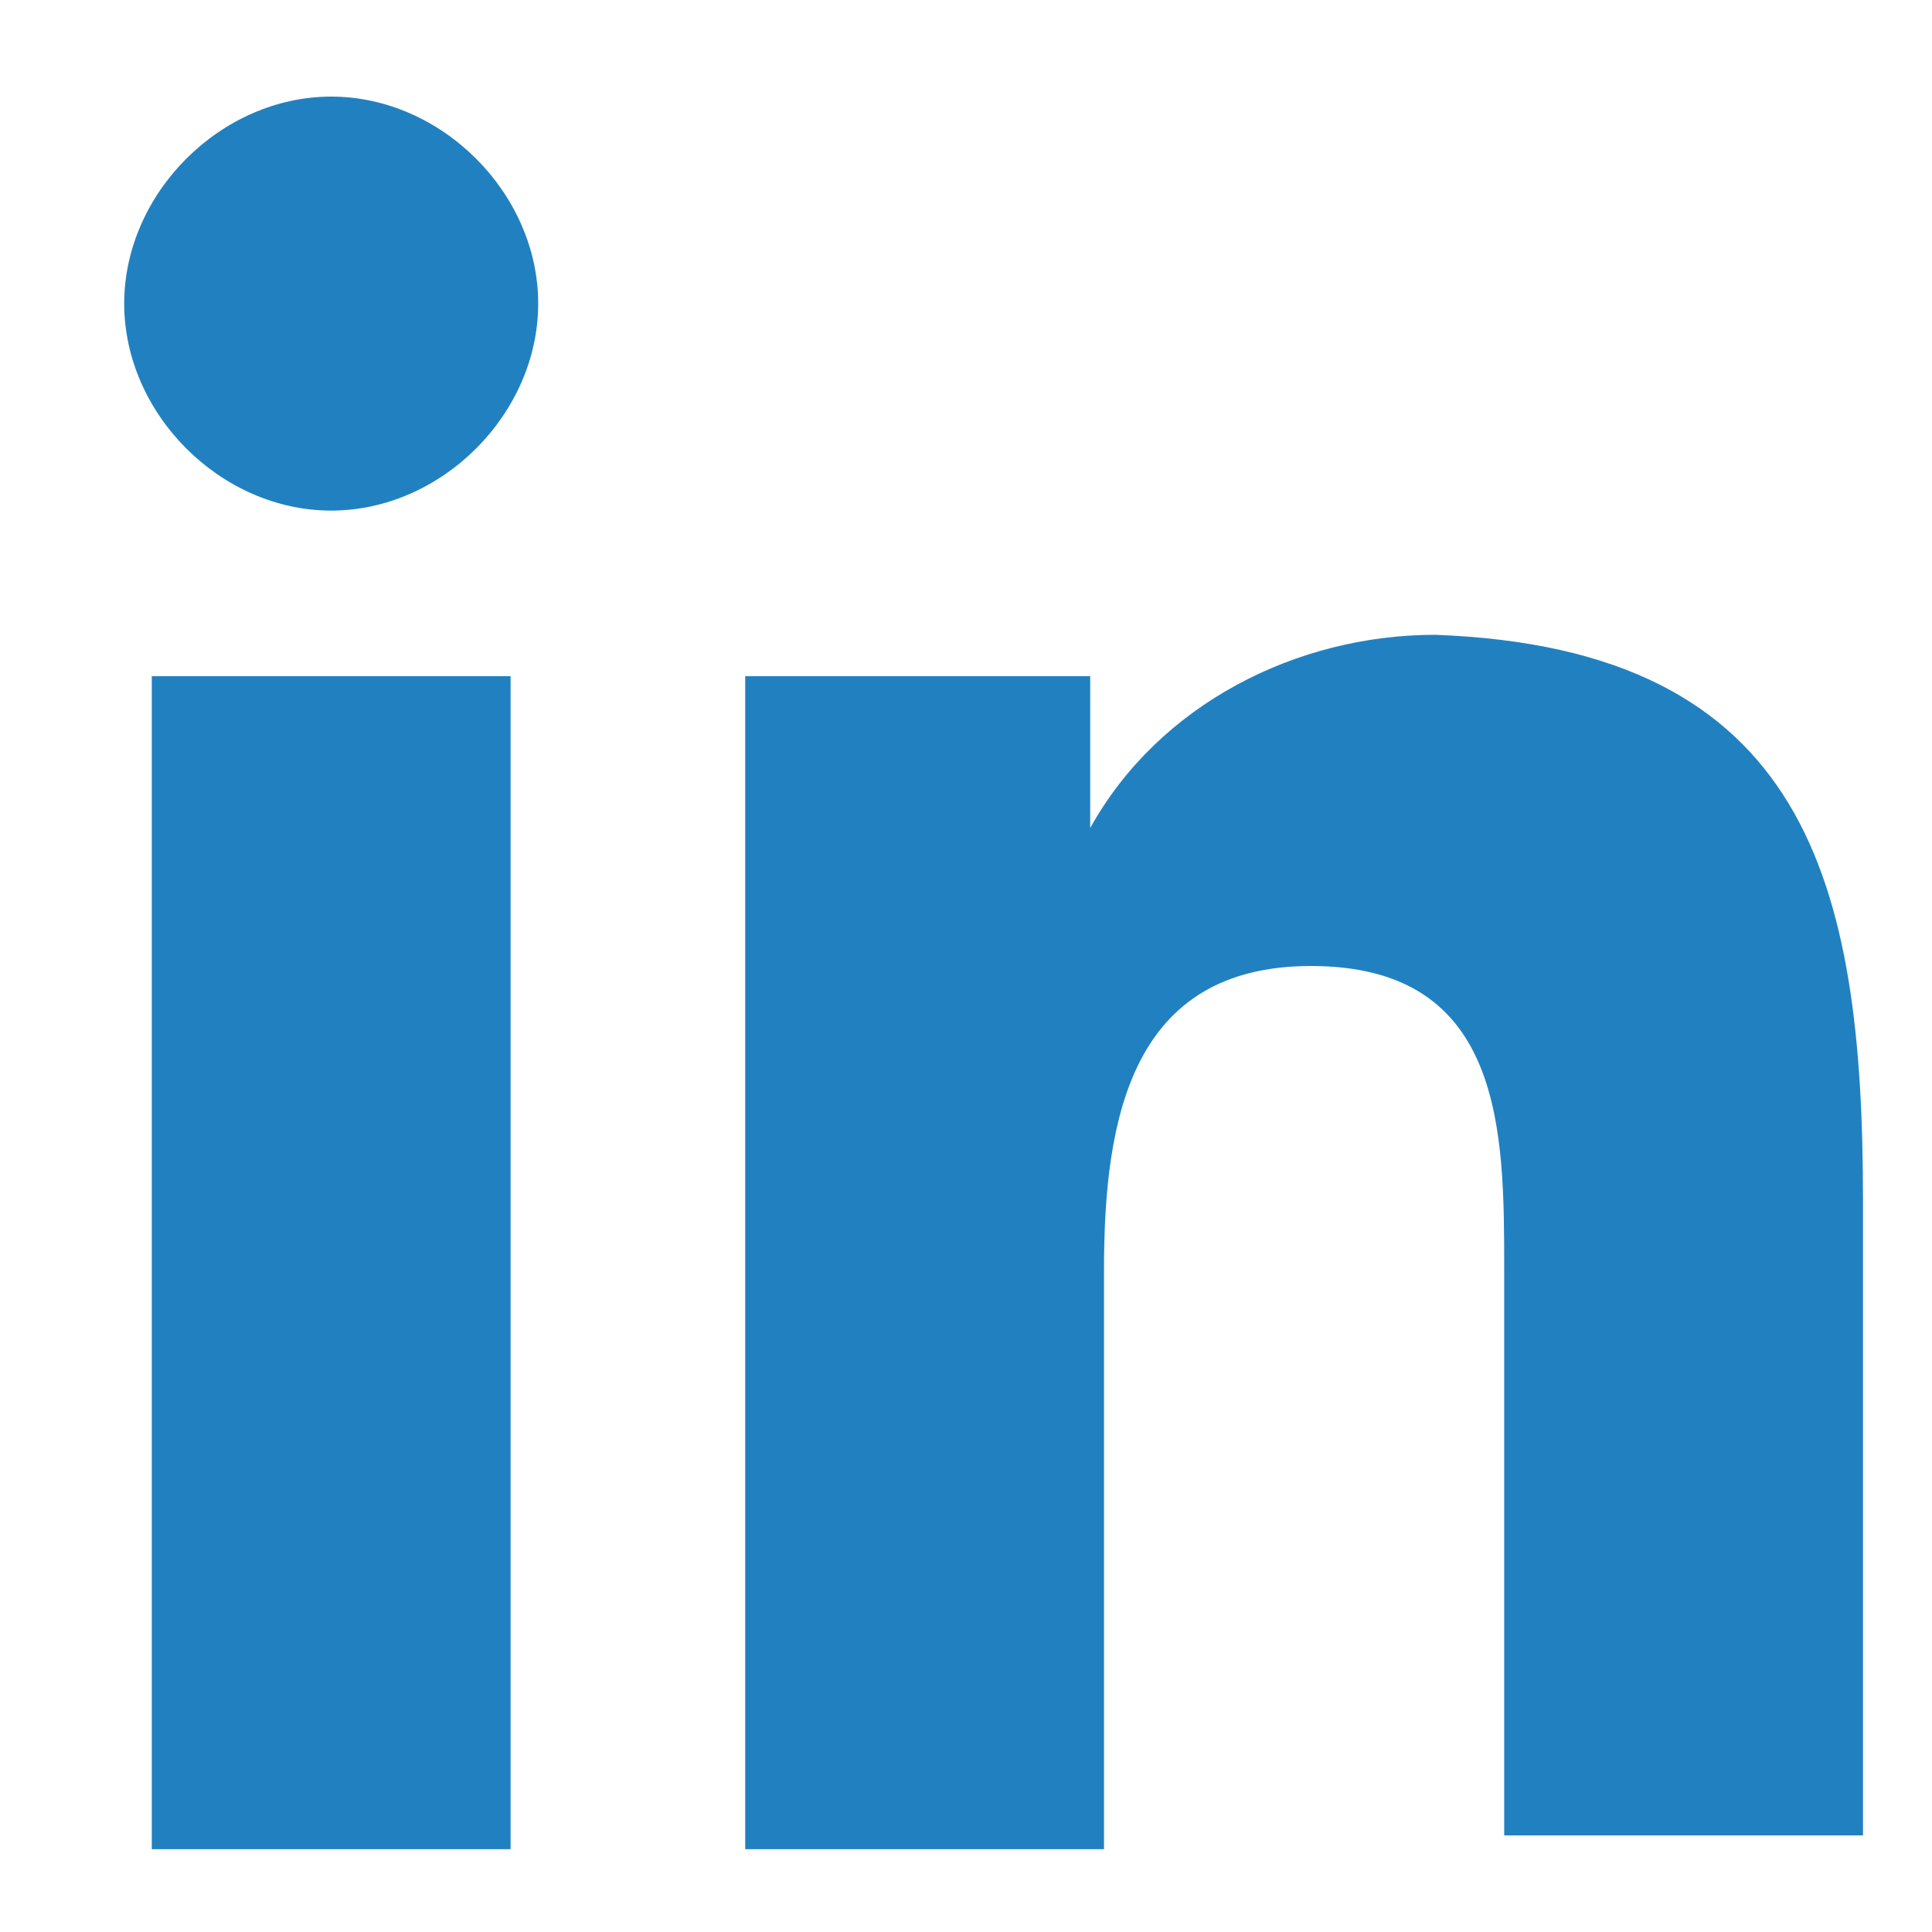 <?xml version="1.0" encoding="utf-8"?>
<!-- Generator: Adobe Illustrator 26.1.0, SVG Export Plug-In . SVG Version: 6.00 Build 0)  -->
<svg version="1.1" id="Layer_1" xmlns="http://www.w3.org/2000/svg" xmlns:xlink="http://www.w3.org/1999/xlink" x="0px" y="0px"
	 viewBox="0 0 14 14" style="enable-background:new 0 0 14 14;" xml:space="preserve">
<style type="text/css">
	.st0{fill:#2181C0;}
</style>
<g>
	<rect x="1.1" y="4.9" class="st0" width="2.6" height="8.5"/>
	<path class="st0" d="M13.5,8.7v4.6h-2.6V9.2c0-1,0-2.2-1.4-2.2C8.2,7,8,8.1,8,9.2v4.2H5.4V4.9h2.5V6h0c0.5-0.9,1.5-1.4,2.5-1.4
		C13.1,4.7,13.5,6.4,13.5,8.7z"/>
	<path class="st0" d="M3.9,2.2c0,0.8-0.7,1.5-1.5,1.5c-0.8,0-1.5-0.7-1.5-1.5c0-0.8,0.7-1.5,1.5-1.5C3.2,0.7,3.9,1.4,3.9,2.2z"/>
</g>
</svg>
